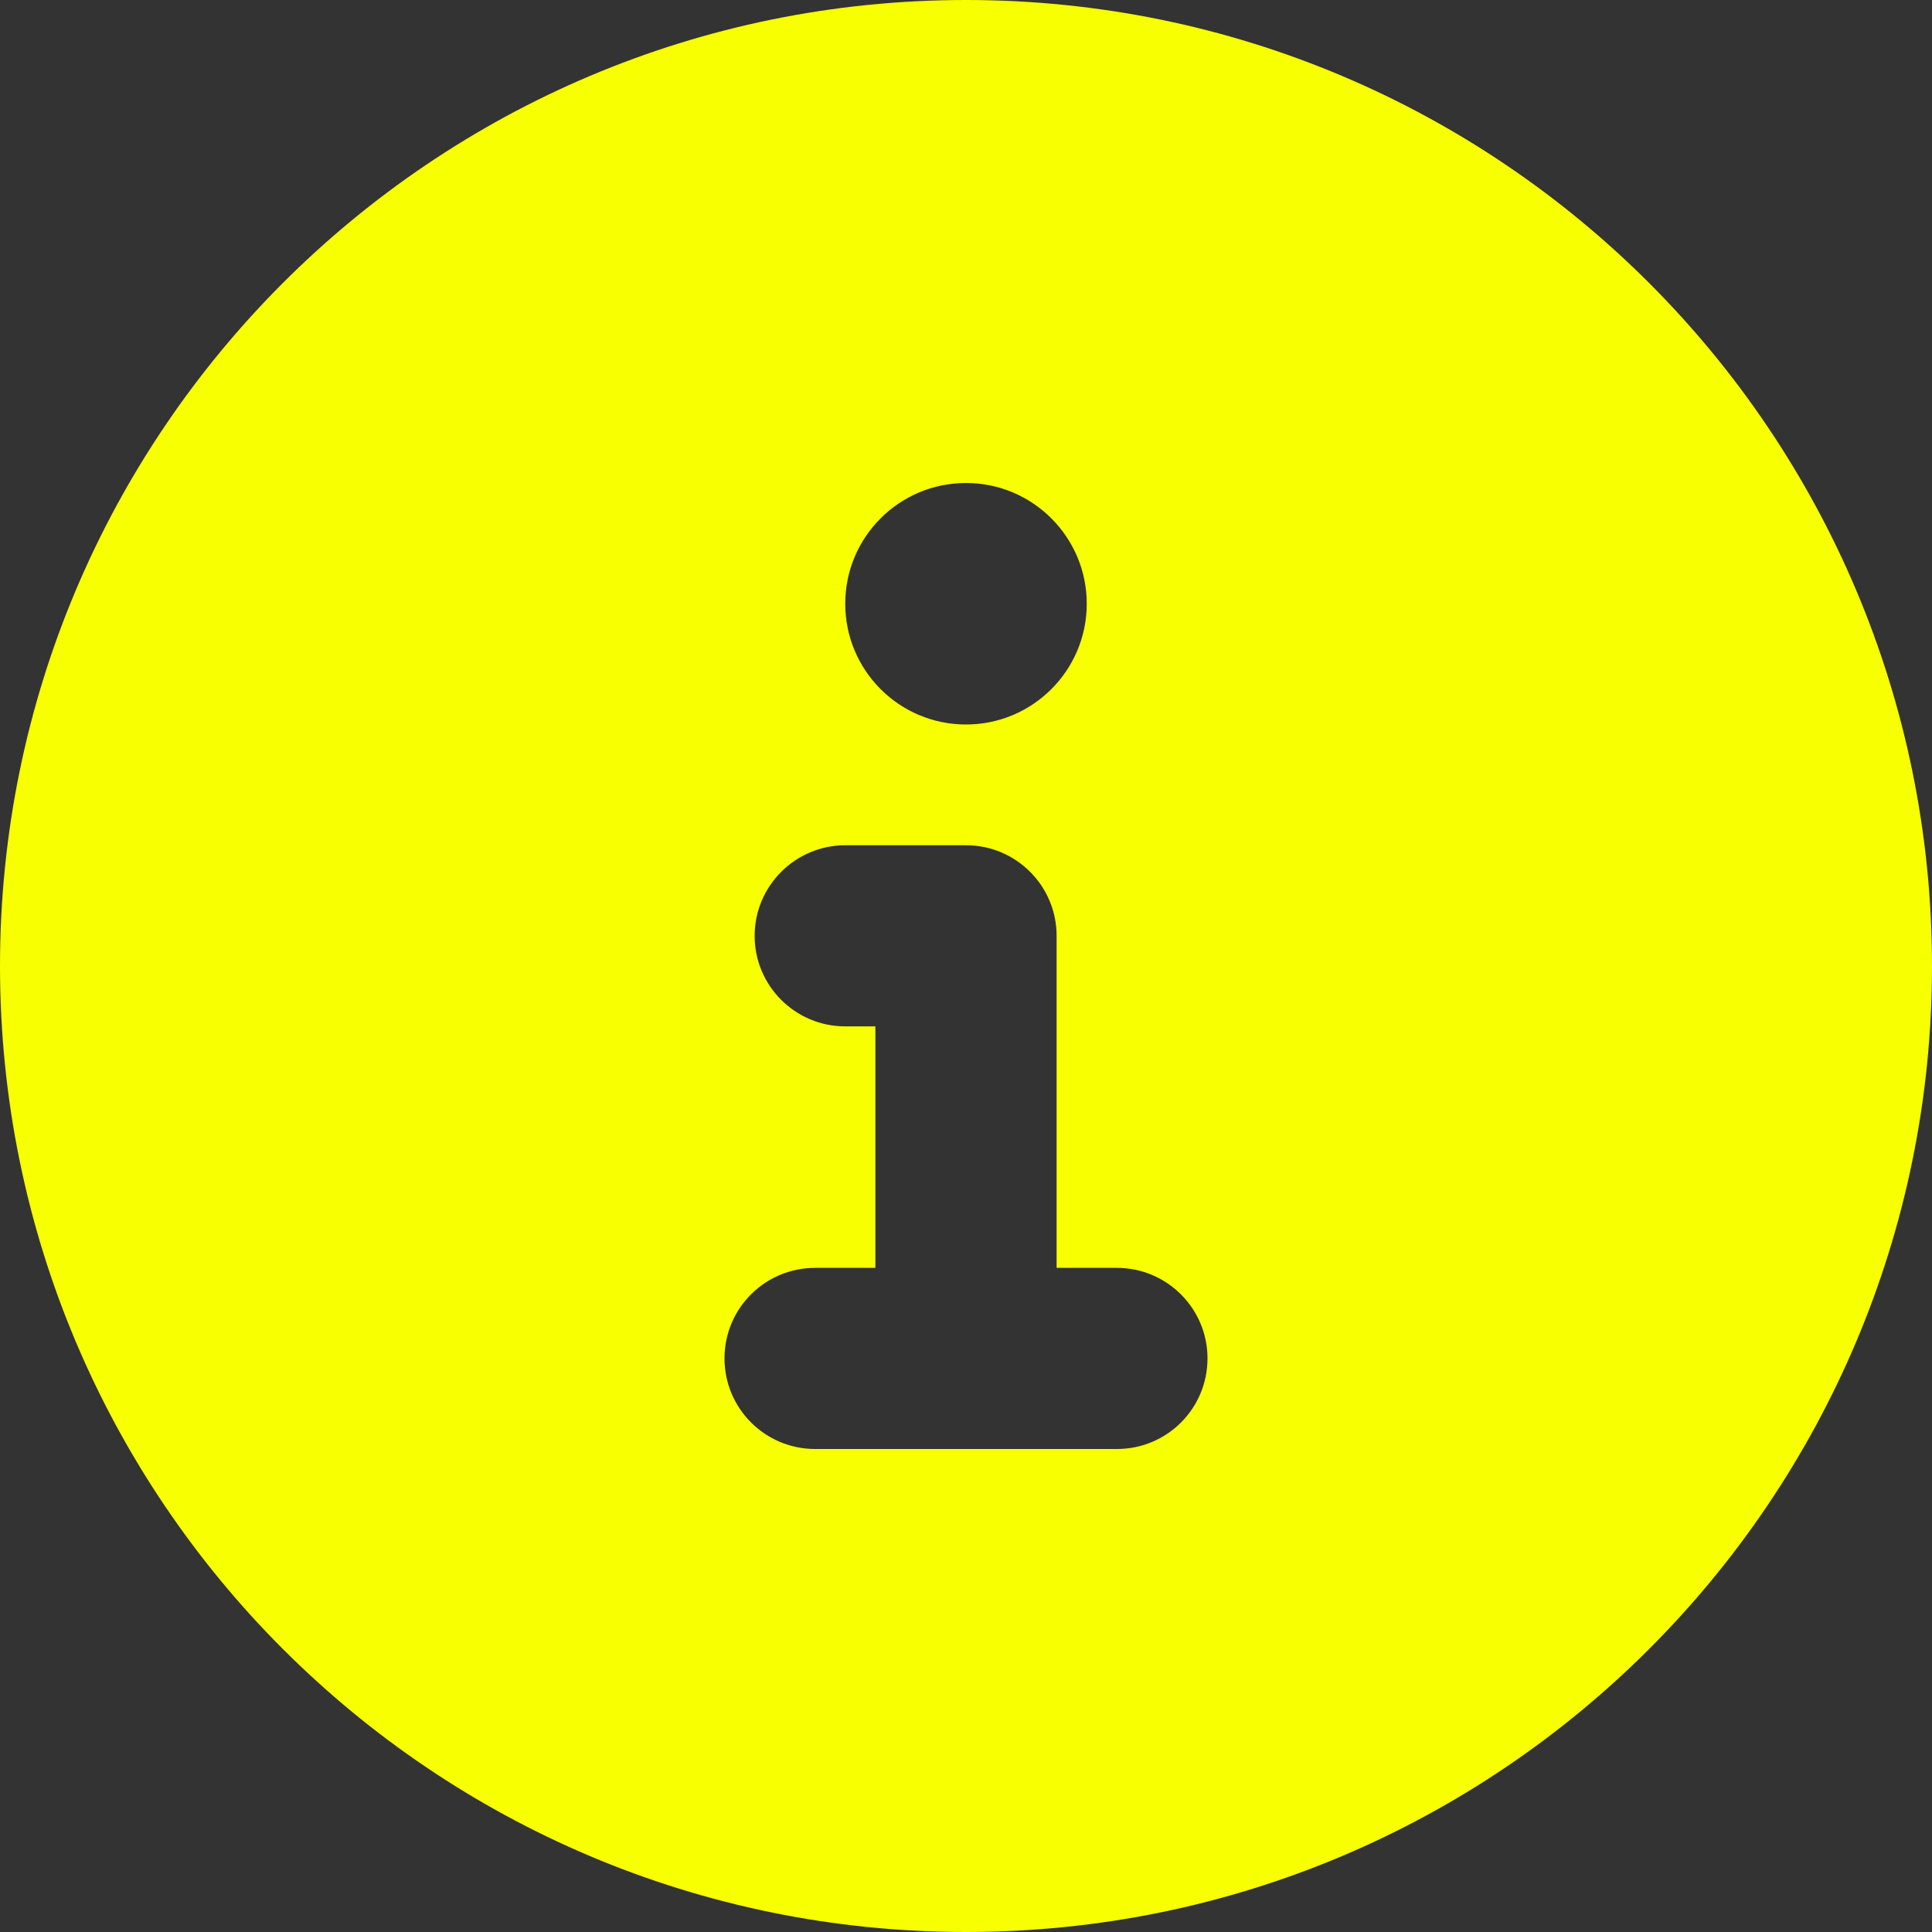 <svg width="20" height="20" viewBox="0 0 20 20" fill="none" xmlns="http://www.w3.org/2000/svg">
<rect x="0" y="0" width="20" height="20" fill="#333333" stroke="none"/>
<g clip-path="url(#clip0_58_337)">
<path d="M10 -2.18303e-08C4.477 -9.77248e-09 9.77248e-09 4.477 2.18303e-08 10C3.38882e-08 15.523 4.477 20 10 20C15.523 20 20 15.523 20 10C20 4.477 15.523 -3.38882e-08 10 -2.18303e-08ZM10 5C10.69 5 11.25 5.56 11.25 6.25C11.25 6.94 10.69 7.5 10 7.5C9.31 7.5 8.75 6.941 8.75 6.25C8.75 5.559 9.309 5 10 5ZM11.562 15L8.438 15C7.922 15 7.5 14.582 7.5 14.062C7.5 13.543 7.92 13.125 8.438 13.125L9.062 13.125L9.062 10.625L8.75 10.625C8.232 10.625 7.812 10.205 7.812 9.688C7.812 9.17 8.234 8.75 8.75 8.75L10 8.75C10.518 8.75 10.938 9.17 10.938 9.688L10.938 13.125L11.562 13.125C12.08 13.125 12.5 13.545 12.5 14.062C12.5 14.58 12.082 15 11.562 15Z" fill="#F7FF00"/>
</g>
<defs>
<clipPath id="clip0_58_337">
<rect width="20" height="20" fill="white"/>
</clipPath>
</defs>
</svg>
